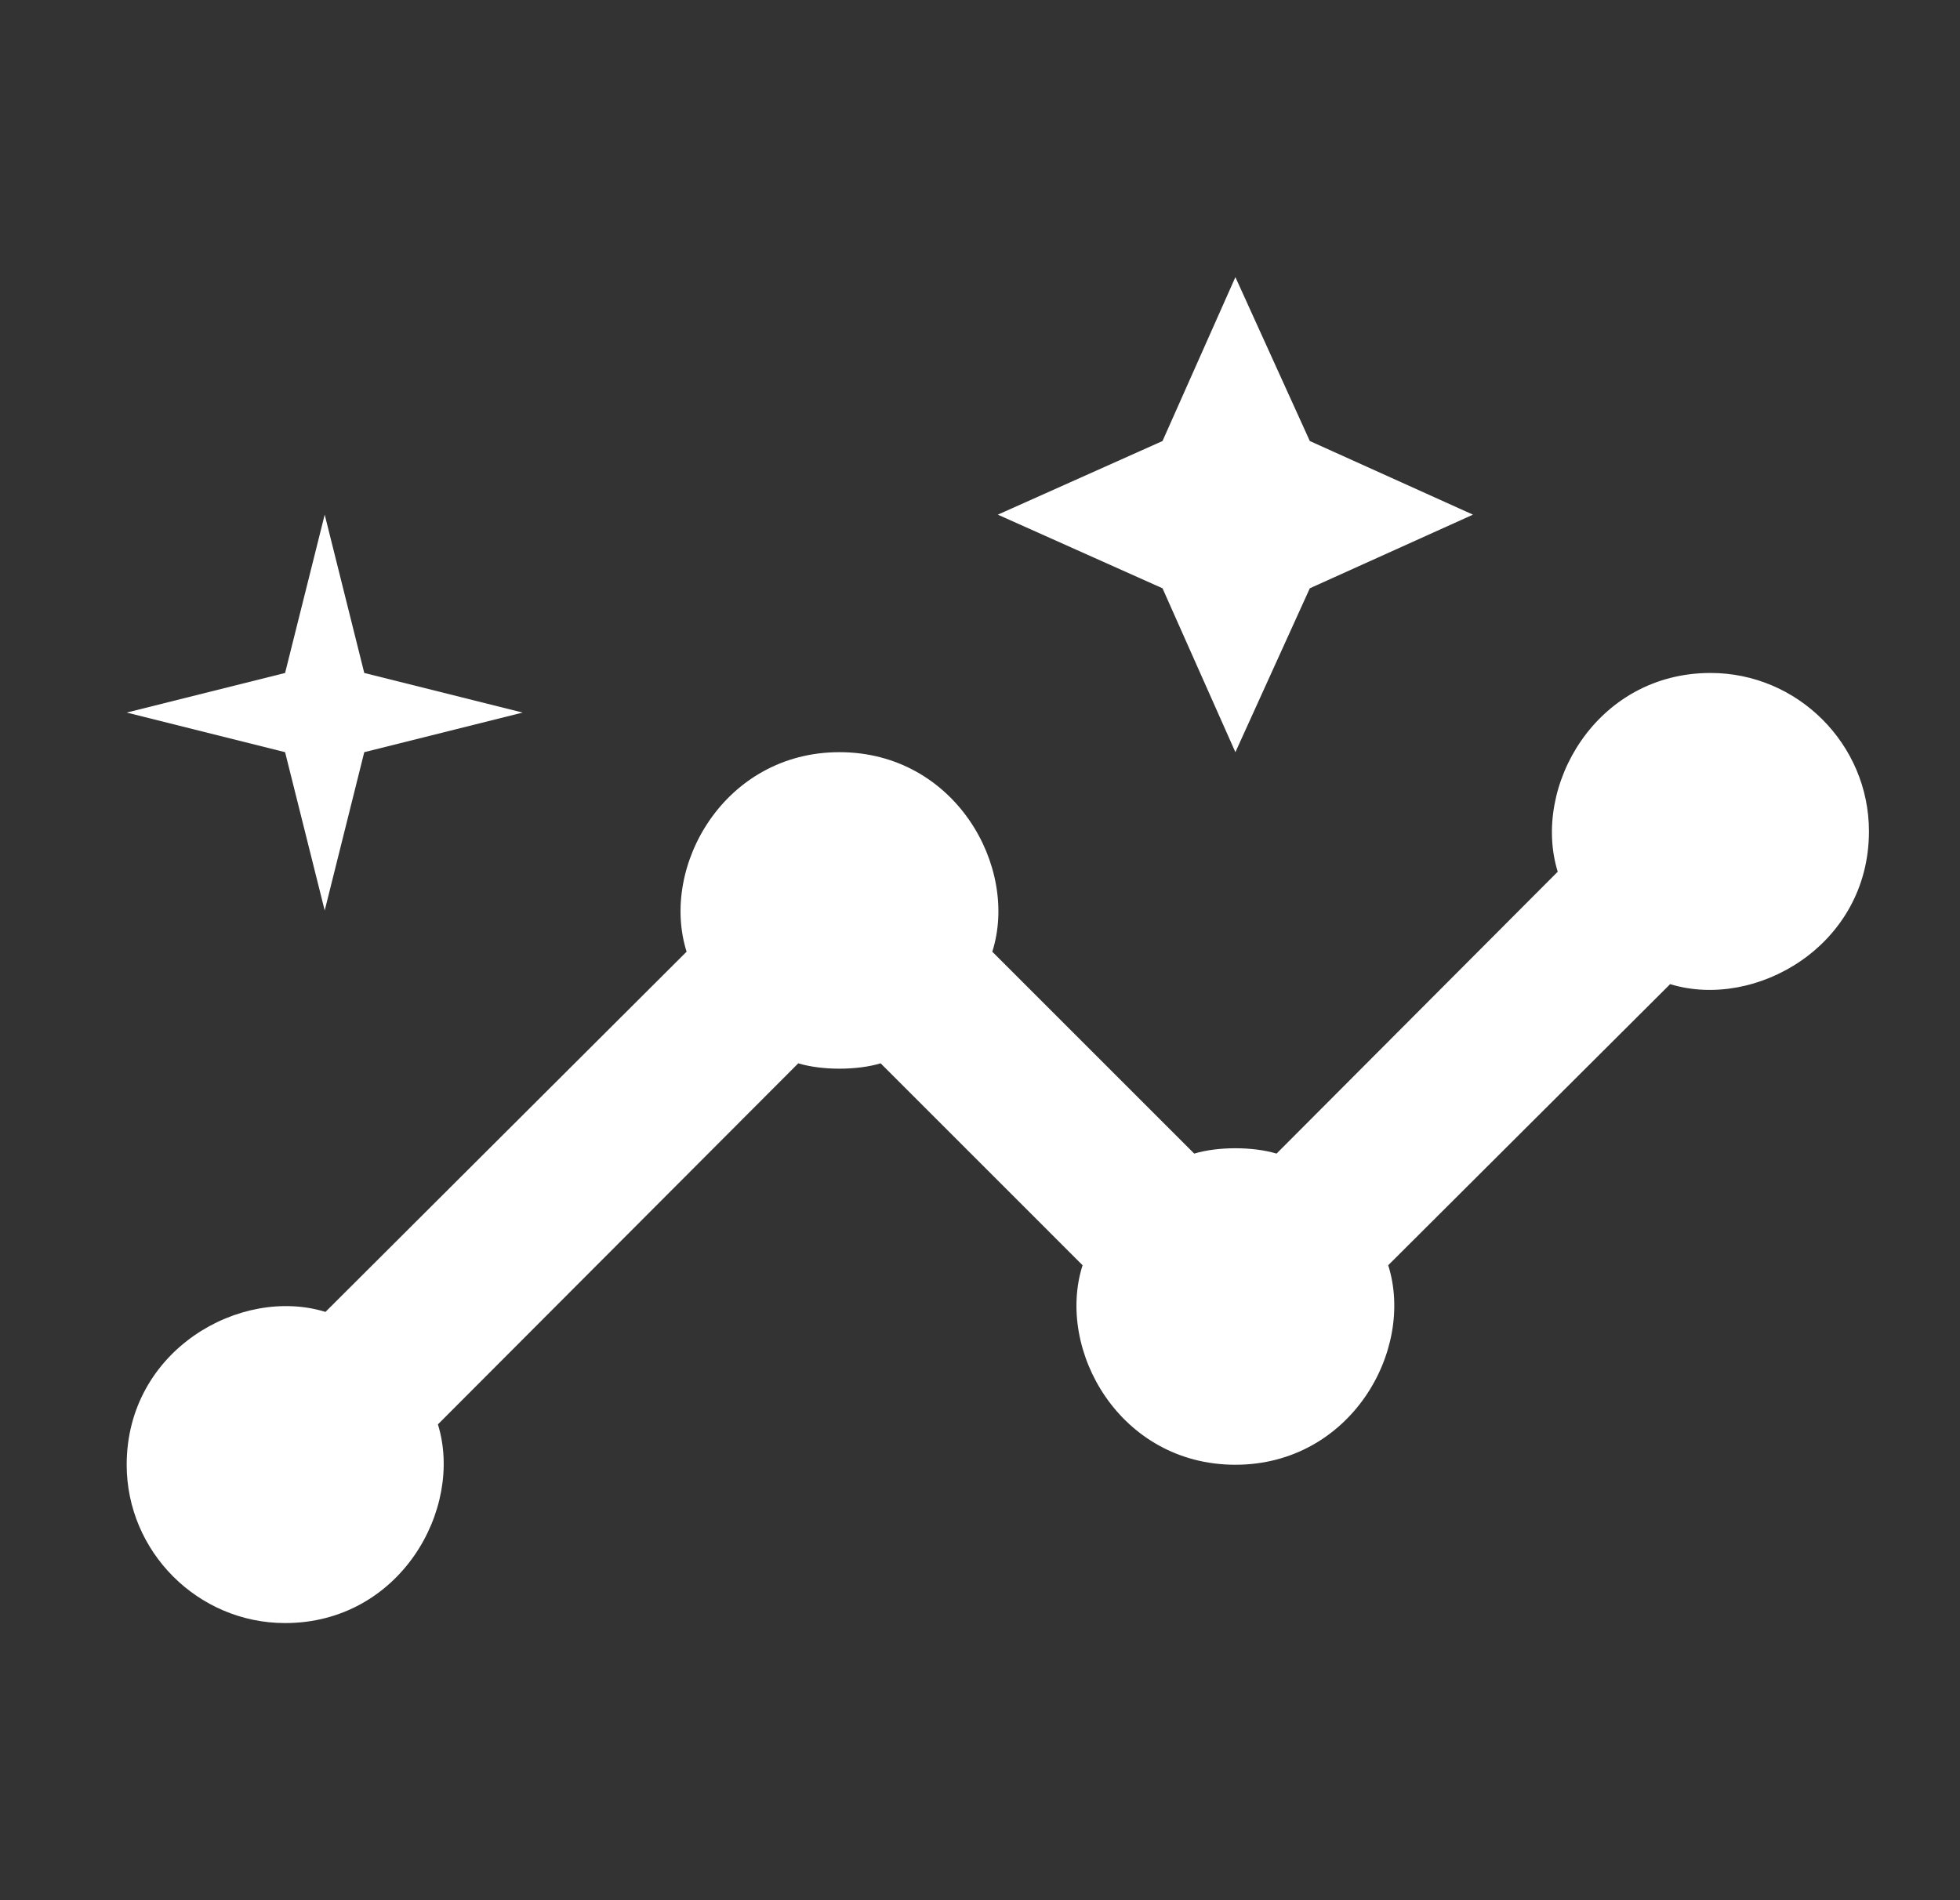 <svg width="33" height="32" viewBox="0 0 33 32" fill="none" xmlns="http://www.w3.org/2000/svg">
<rect x="0" y="0" width="33" height="32" fill="#333333" stroke="none"/>
<path d="M28.8 11.333C26.867 11.333 25.787 13.253 26.227 14.68L21.493 19.427C21.093 19.307 20.507 19.307 20.107 19.427L16.707 16.027C17.16 14.6 16.08 12.667 14.133 12.667C12.2 12.667 11.107 14.587 11.56 16.027L5.48 22.093C4.053 21.653 2.133 22.733 2.133 24.667C2.133 26.133 3.333 27.333 4.8 27.333C6.733 27.333 7.813 25.413 7.373 23.987L13.44 17.907C13.84 18.027 14.427 18.027 14.827 17.907L18.227 21.307C17.773 22.733 18.853 24.667 20.8 24.667C22.733 24.667 23.827 22.747 23.373 21.307L28.12 16.573C29.547 17.013 31.467 15.933 31.467 14C31.467 12.533 30.267 11.333 28.8 11.333Z" fill="white"/>
<path d="M20.8 12.667L22.053 9.907L24.8 8.667L22.053 7.427L20.8 4.667L19.573 7.427L16.8 8.667L19.573 9.907L20.8 12.667Z" fill="white"/>
<path d="M5.467 15.333L6.133 12.667L8.8 12L6.133 11.333L5.467 8.667L4.8 11.333L2.133 12L4.8 12.667L5.467 15.333Z" fill="white"/>
</svg>
